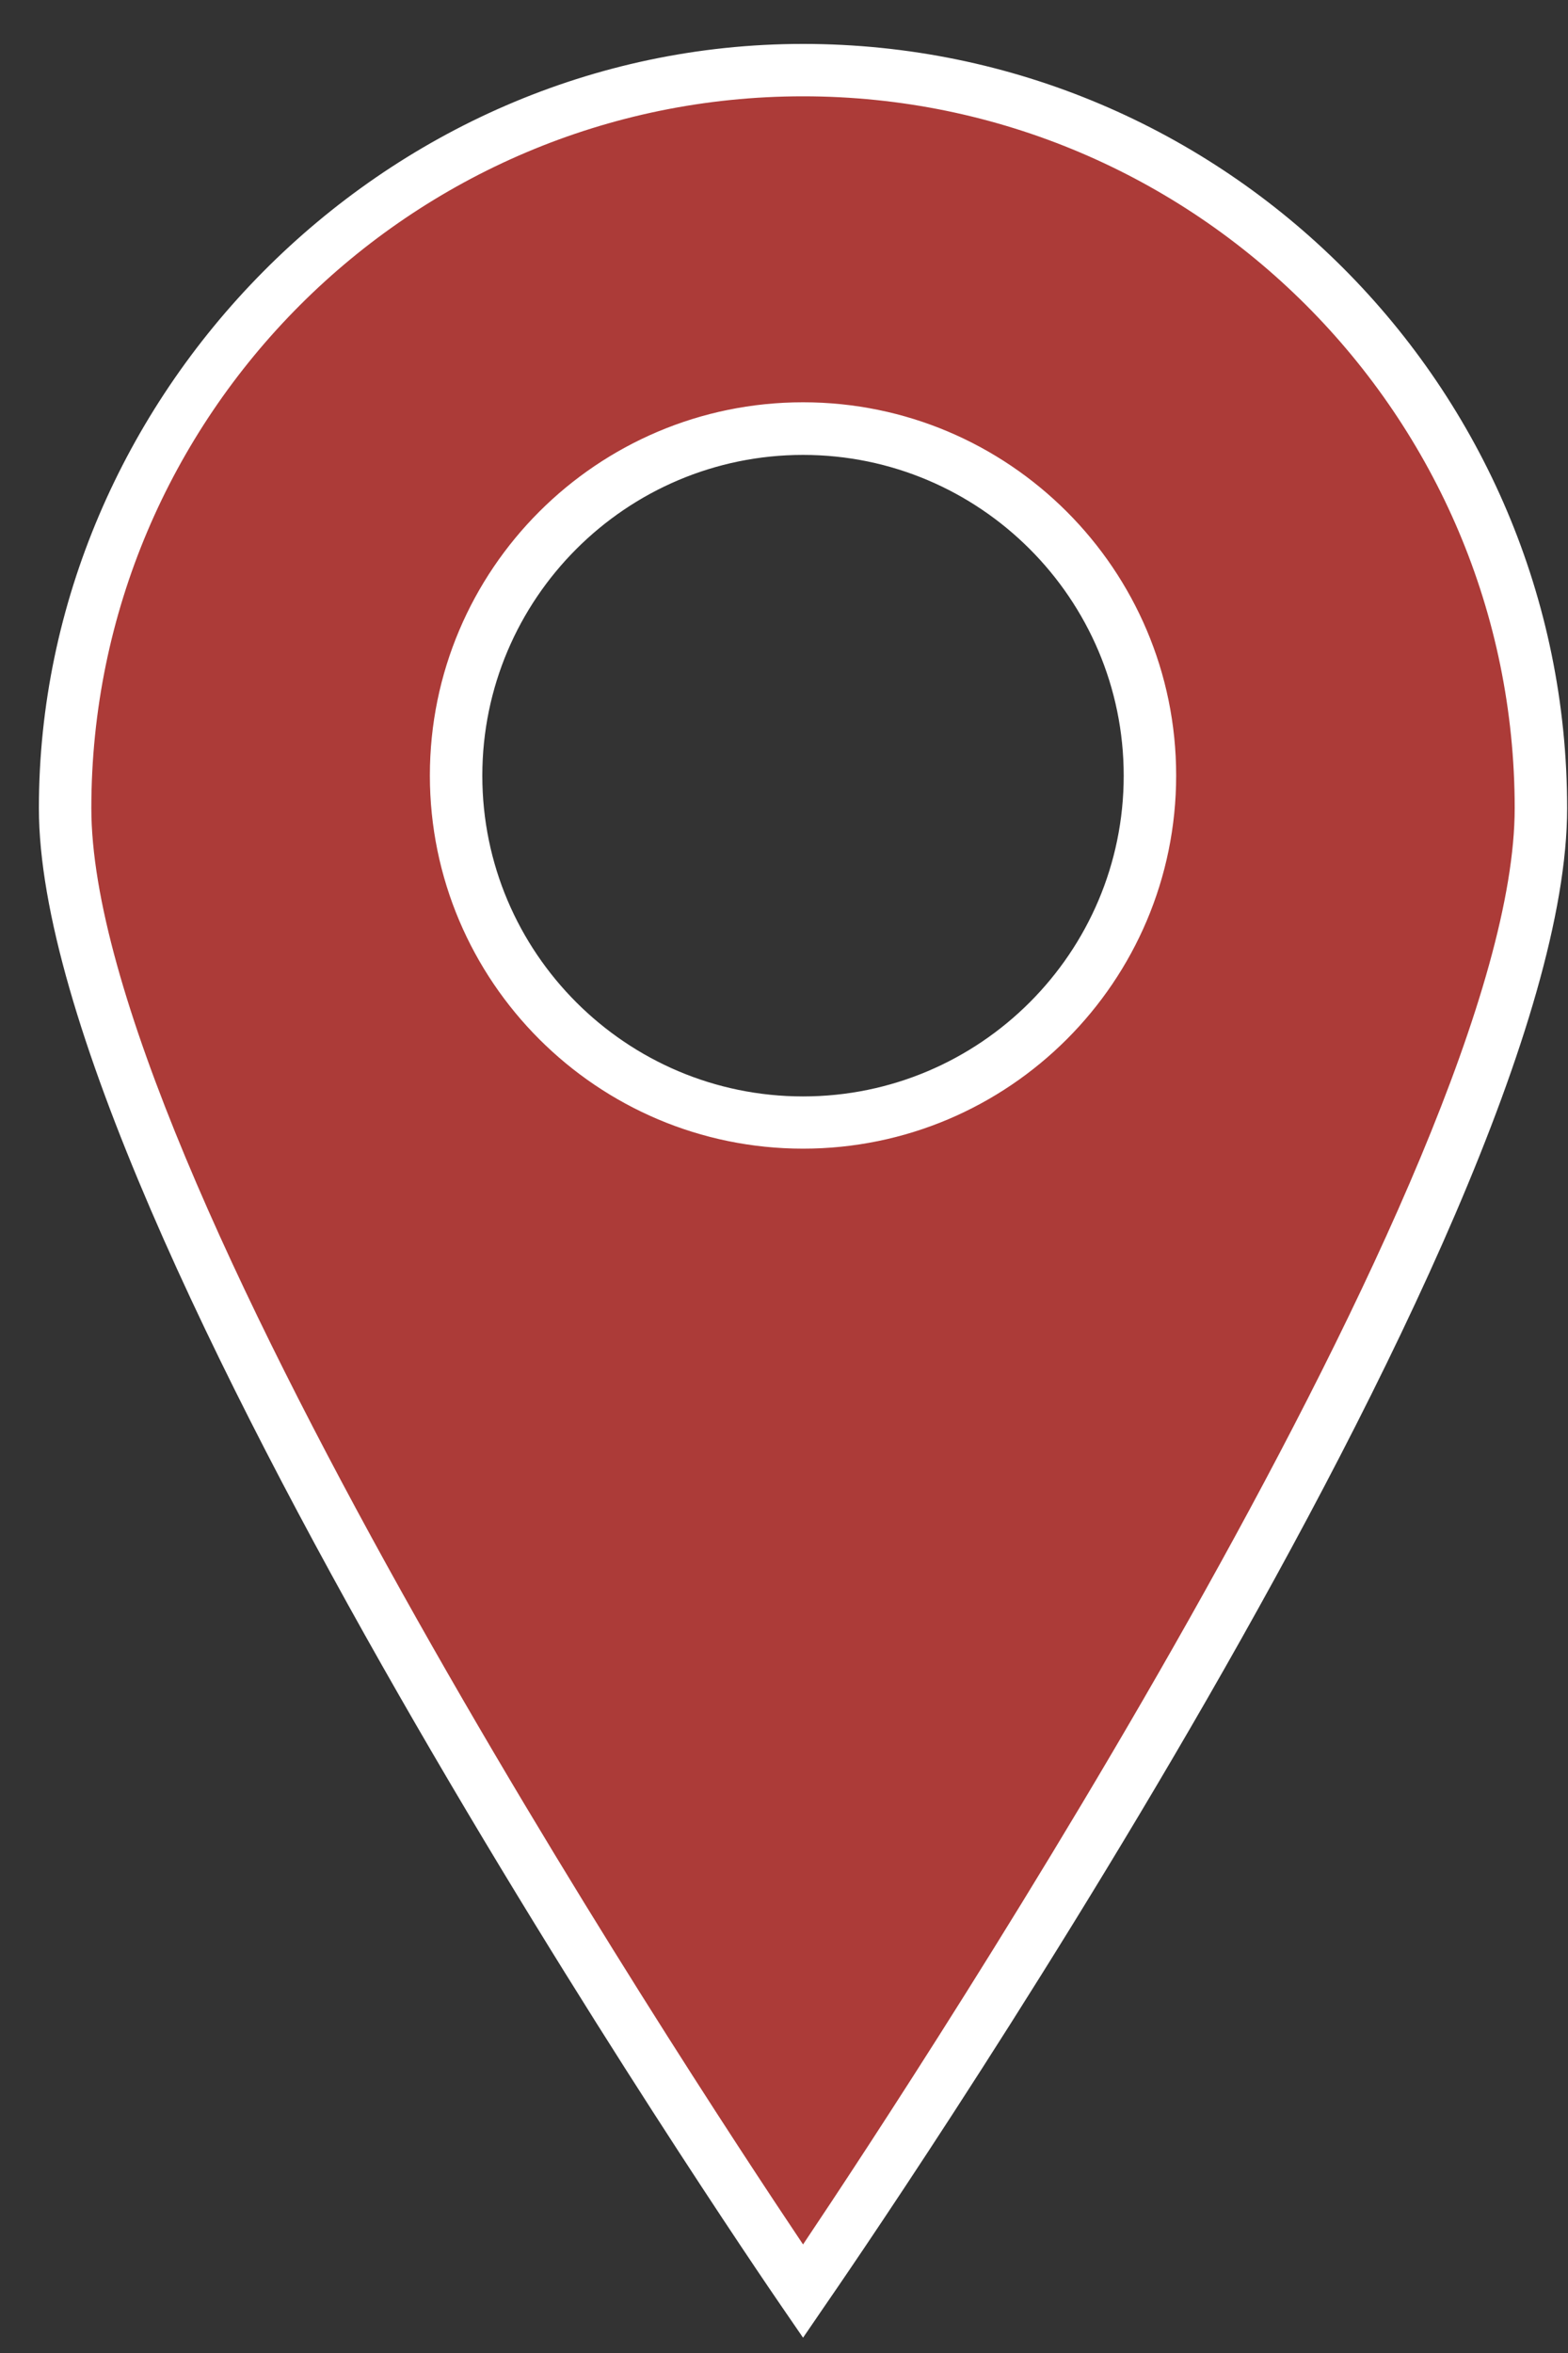 <svg width="20" height="30" viewBox="0 0 20 30" fill="none" xmlns="http://www.w3.org/2000/svg">
<rect x="0" y="0" width="20" height="30" fill="#333333" stroke="none"/>
<path d="M10.243 0.897C5.045 0.897 0.83 5.111 0.83 10.307C0.83 15.504 10.243 29.216 10.243 29.216C10.243 29.216 19.655 15.504 19.655 10.307C19.655 5.111 15.44 0.897 10.243 0.897ZM10.243 14.314C7.798 14.314 5.818 12.334 5.818 9.89C5.818 7.446 7.798 5.466 10.243 5.466C12.688 5.466 14.668 7.446 14.668 9.89C14.668 12.334 12.688 14.314 10.243 14.314Z" fill="#AC3B38"/>
<path d="M10.243 29.805L9.967 29.403C9.58 28.841 0.496 15.545 0.496 10.304C0.496 5.063 4.868 0.56 10.243 0.56C15.618 0.56 19.989 4.93 19.989 10.304C19.989 15.678 10.906 28.841 10.518 29.403L10.243 29.805ZM10.243 1.228C5.238 1.228 1.165 5.3 1.165 10.304C1.165 14.844 8.695 26.308 10.243 28.616C11.791 26.308 19.32 14.844 19.32 10.304C19.32 5.3 15.248 1.228 10.243 1.228ZM10.243 14.645C7.62 14.645 5.483 12.512 5.483 9.887C5.483 7.262 7.617 5.129 10.243 5.129C12.868 5.129 15.002 7.262 15.002 9.887C15.002 12.512 12.868 14.645 10.243 14.645ZM10.243 5.8C7.987 5.8 6.152 7.635 6.152 9.89C6.152 12.145 7.987 13.979 10.243 13.979C12.498 13.979 14.333 12.145 14.333 9.89C14.333 7.635 12.498 5.8 10.243 5.8Z" fill="white"/>
</svg>
